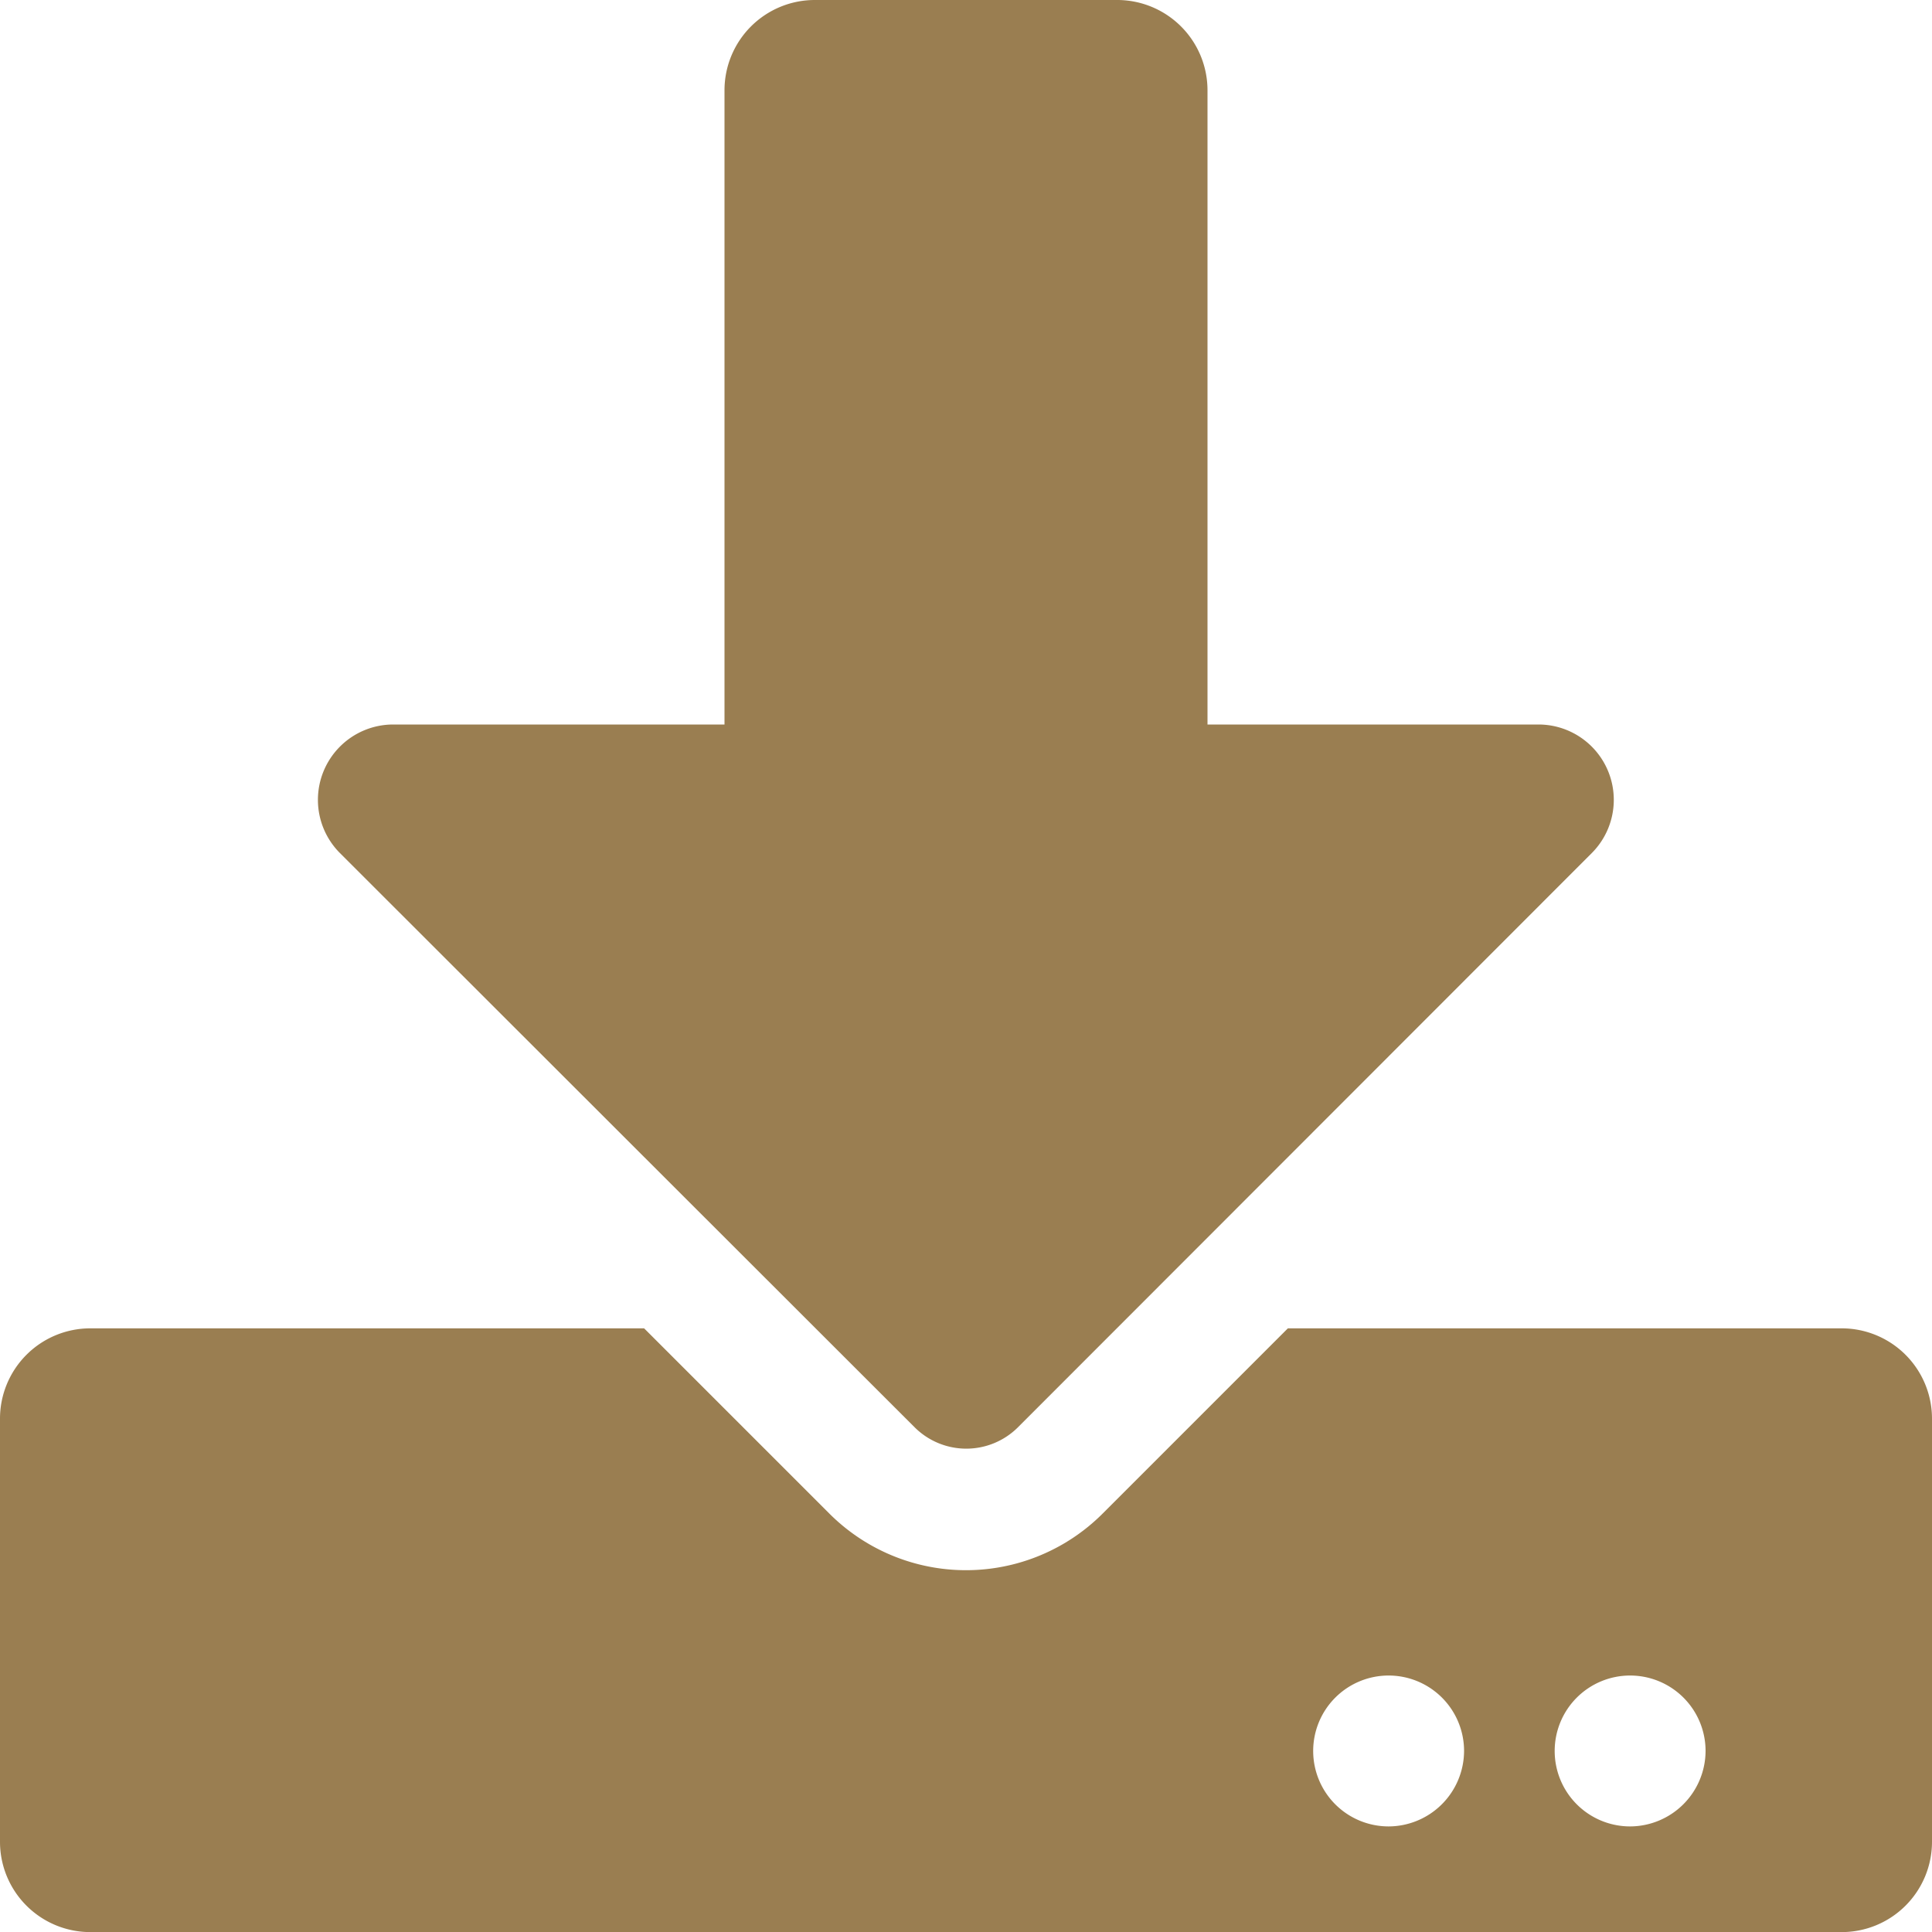 <svg xmlns="http://www.w3.org/2000/svg" width="20" height="20" viewBox="0 0 20 20">
    <path d="M8.438 0h3.125a.935.935 0 0 1 .937.938V7.5h3.426a.78.78 0 0 1 .551 1.332l-5.941 5.945a.757.757 0 0 1-1.066 0L3.52 8.832A.78.78 0 0 1 4.07 7.5H7.5V.938A.935.935 0 0 1 8.438 0zM20 14.688v4.375a.935.935 0 0 1-.937.938H.938A.935.935 0 0 1 0 19.063v-4.375a.935.935 0 0 1 .938-.937h5.73l1.914 1.914a2 2 0 0 0 2.836 0l1.914-1.914h5.73a.935.935 0 0 1 .938.937zm-4.844 3.438a.781.781 0 1 0-.781.781.784.784 0 0 0 .781-.782zm2.5 0a.781.781 0 1 0-.781.781.784.784 0 0 0 .781-.782z" style="fill:#9a7e51"/>
</svg>
